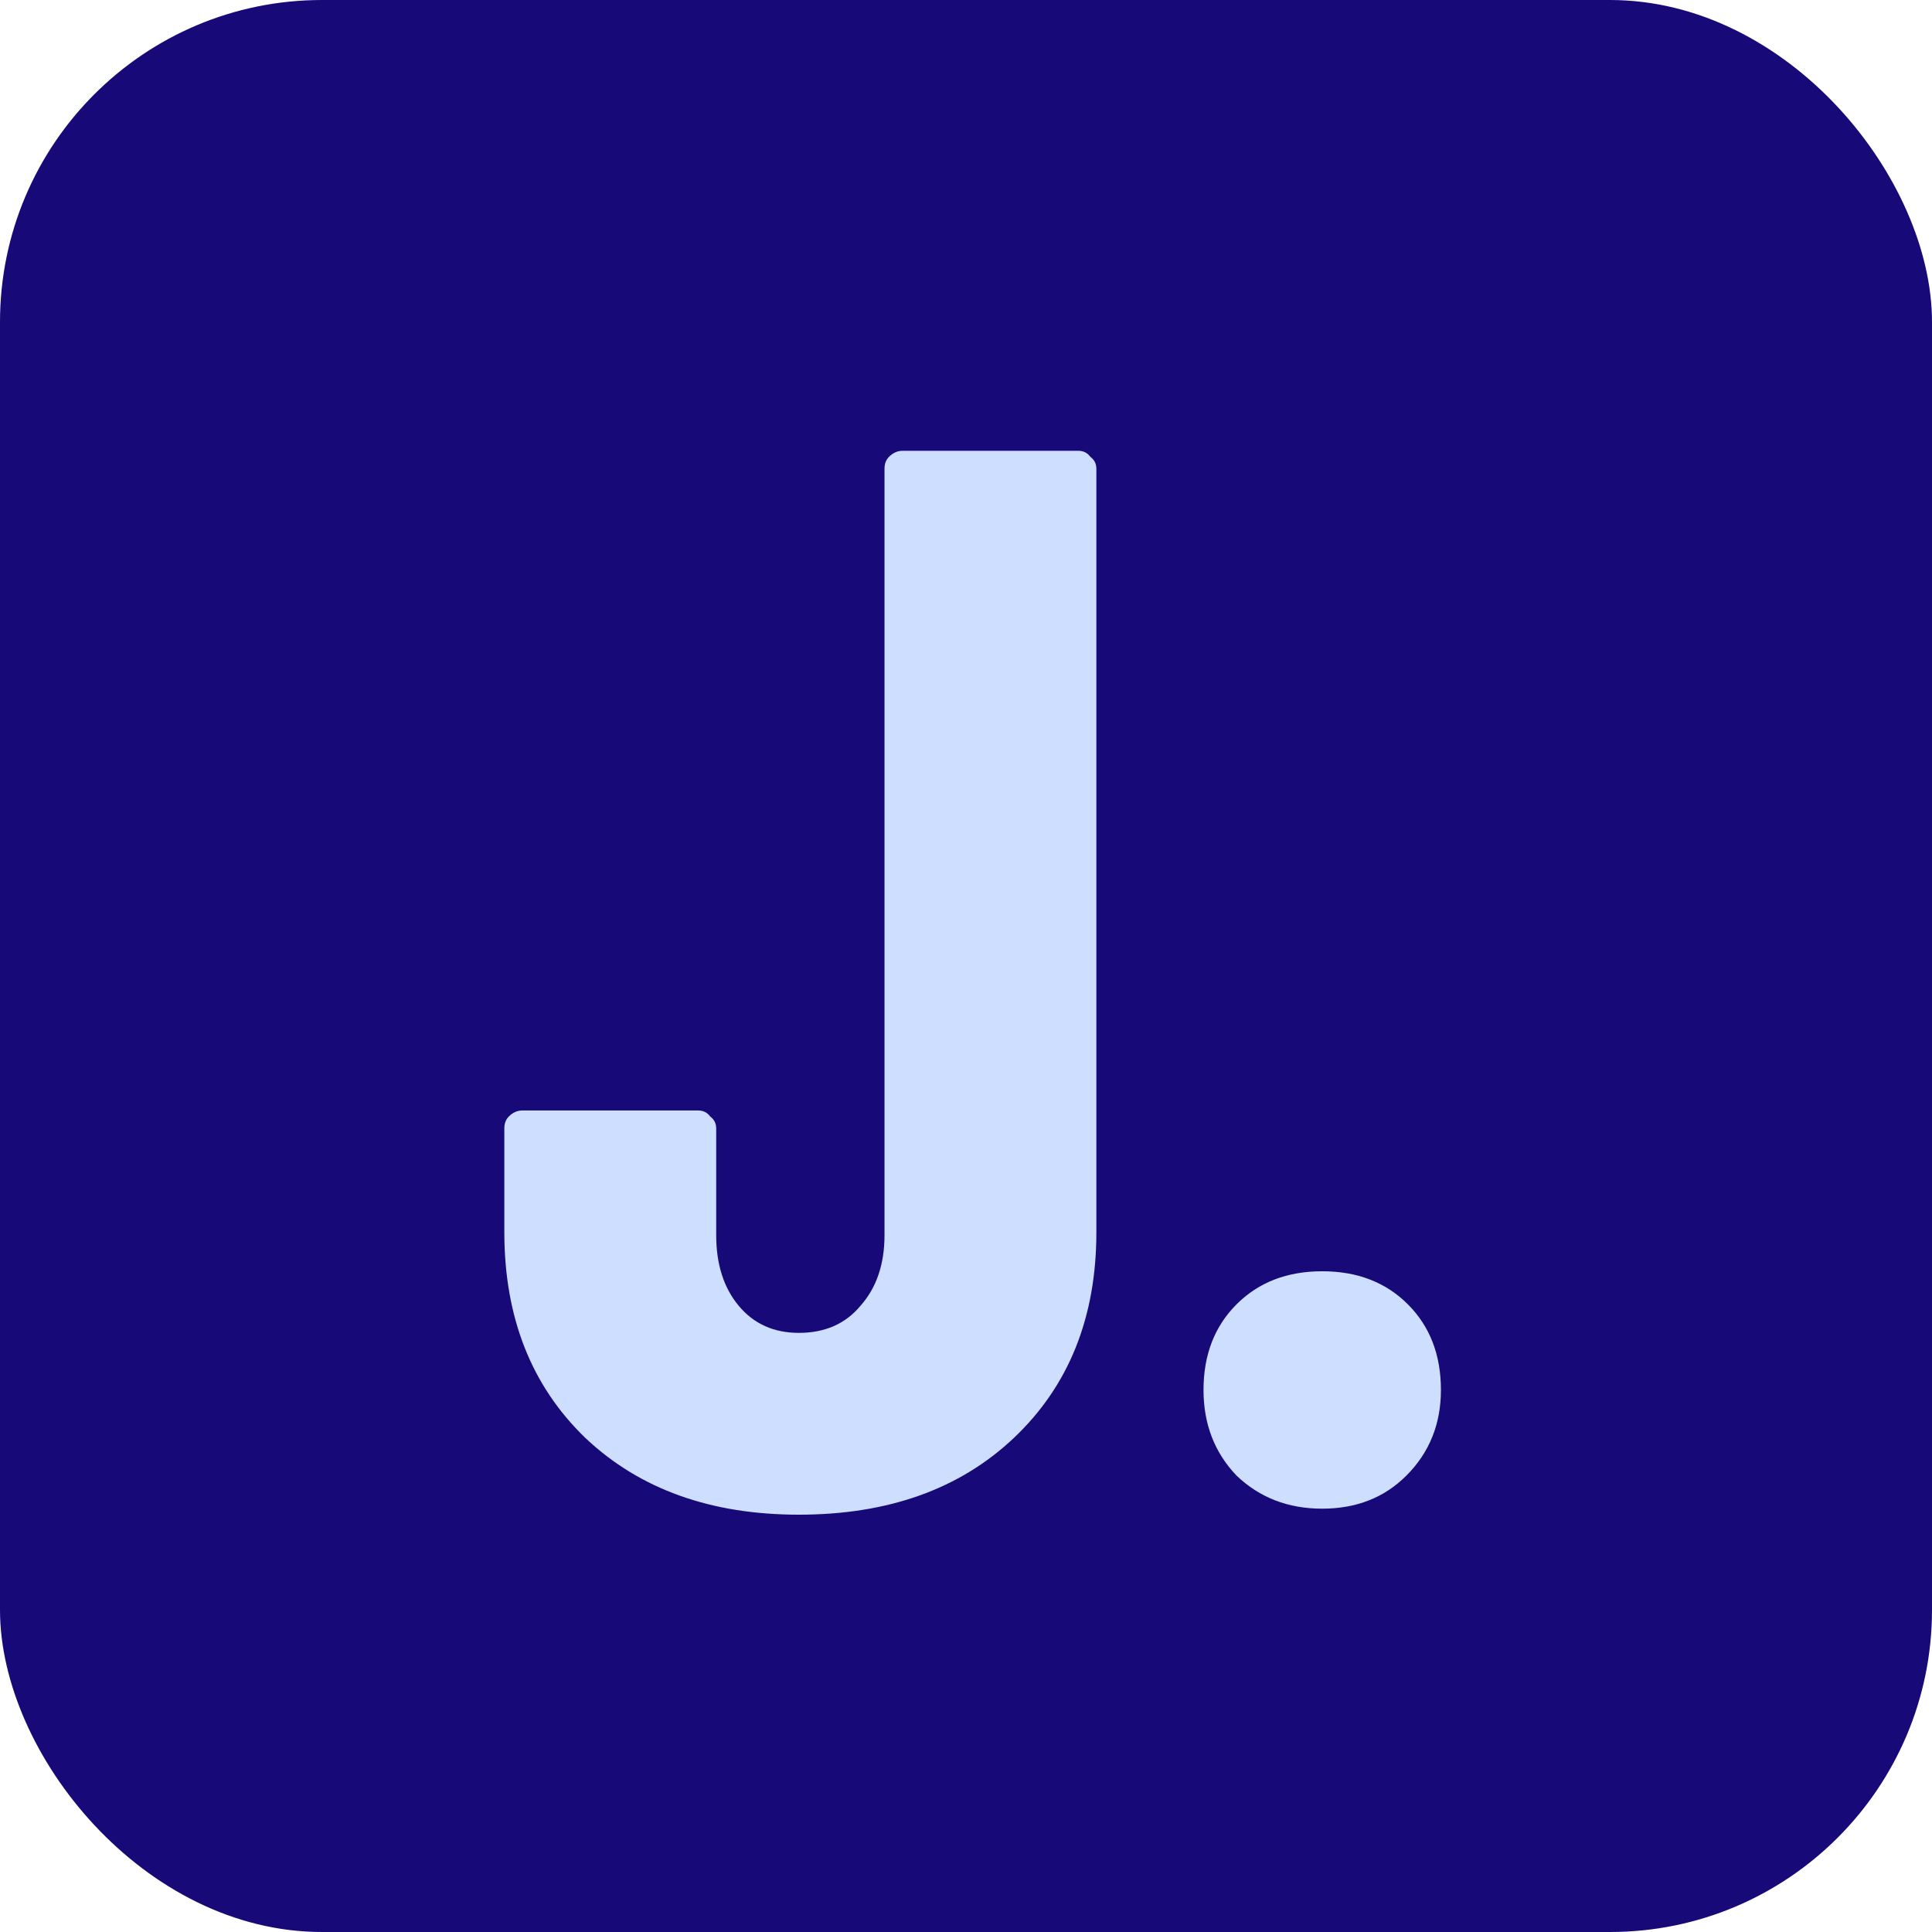

<svg width="180" height="180" viewBox="0 0 180 180" fill="none" xmlns="http://www.w3.org/2000/svg">
<rect width="180" height="180" rx="30" fill="#180979"/>
<path d="M74.427 141.12C66.214 141.12 59.587 138.74 54.547 133.98C49.507 129.127 46.987 122.733 46.987 114.8V105.14C46.987 104.673 47.127 104.3 47.407 104.02C47.781 103.647 48.201 103.46 48.667 103.46H65.047C65.514 103.46 65.887 103.647 66.167 104.02C66.541 104.3 66.727 104.673 66.727 105.14V115.08C66.727 117.787 67.427 119.98 68.827 121.66C70.227 123.34 72.094 124.18 74.427 124.18C76.854 124.18 78.767 123.34 80.167 121.66C81.661 119.98 82.407 117.787 82.407 115.08V43.68C82.407 43.213 82.547 42.84 82.827 42.56C83.201 42.187 83.621 42 84.087 42H100.467C100.934 42 101.307 42.187 101.587 42.56C101.961 42.84 102.147 43.213 102.147 43.68V114.8C102.147 122.733 99.581 129.127 94.447 133.98C89.407 138.74 82.734 141.12 74.427 141.12ZM123.188 140.56C120.014 140.56 117.354 139.533 115.208 137.48C113.154 135.333 112.128 132.673 112.128 129.5C112.128 126.233 113.154 123.573 115.208 121.52C117.261 119.467 119.921 118.44 123.188 118.44C126.454 118.44 129.114 119.467 131.168 121.52C133.221 123.573 134.248 126.233 134.248 129.5C134.248 132.673 133.174 135.333 131.028 137.48C128.974 139.533 126.361 140.56 123.188 140.56Z" fill="#CDDEFF"/>
</svg>


